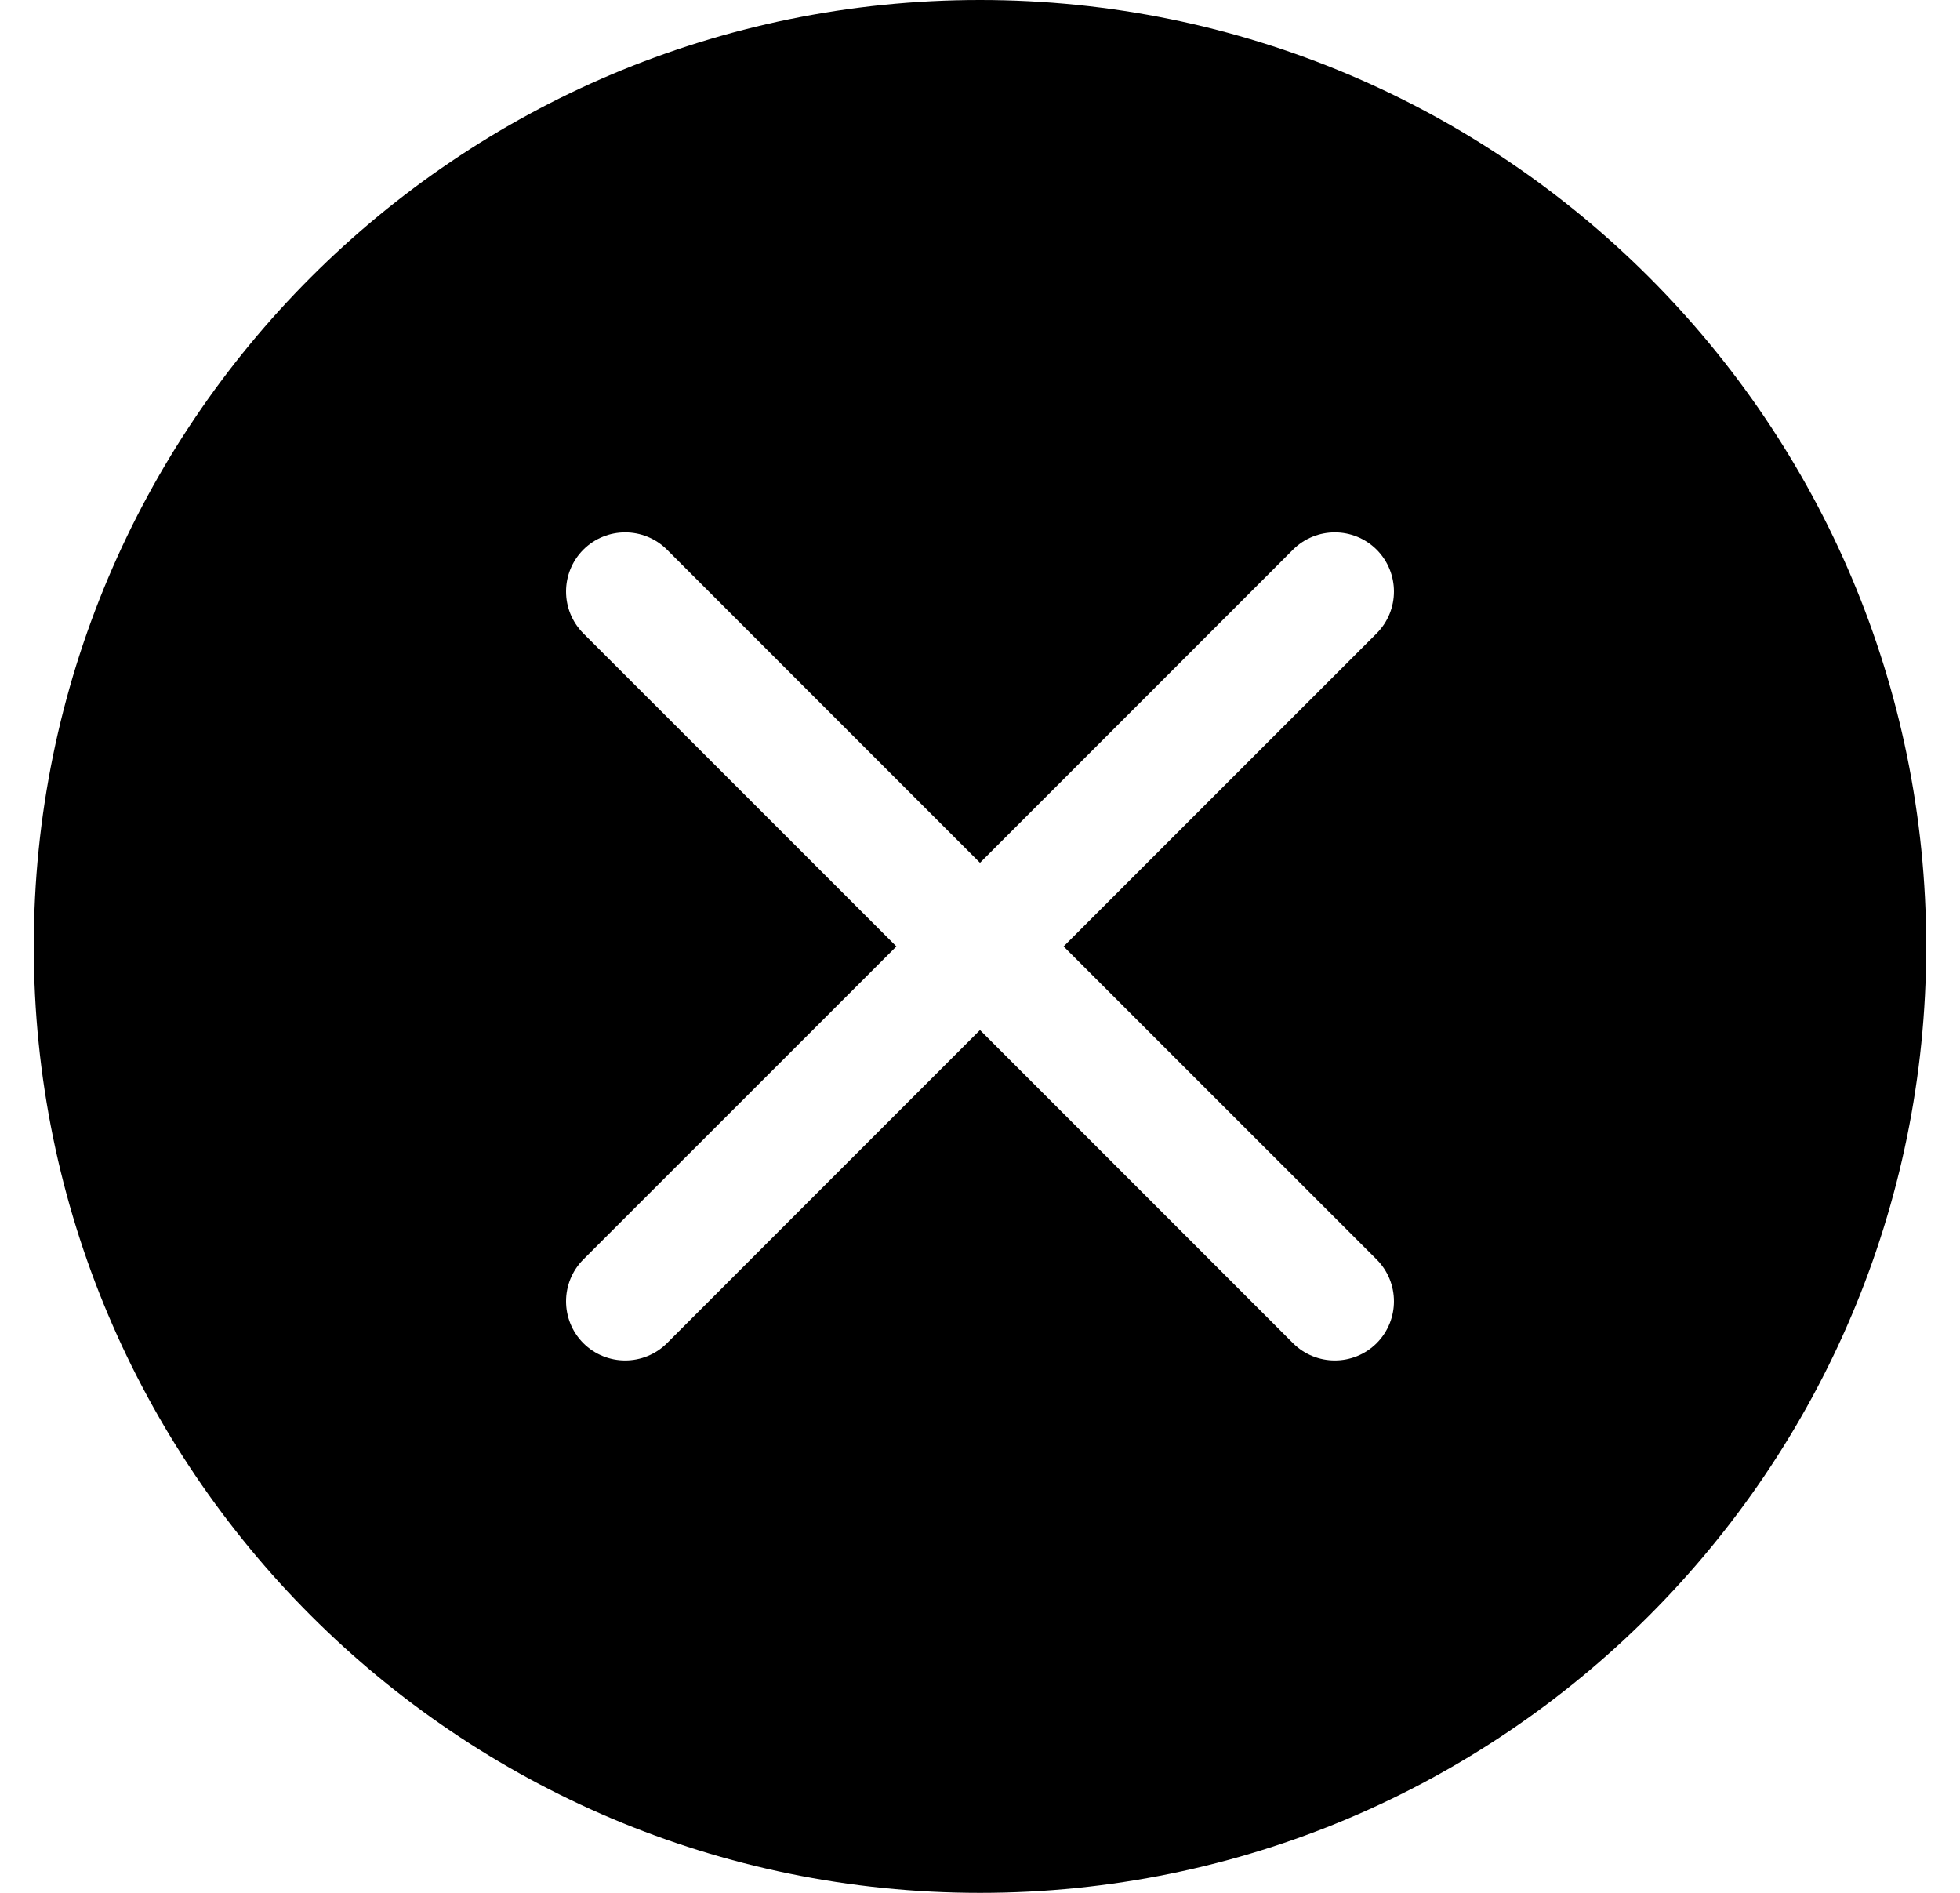 <svg width="29" height="28" viewBox="0 0 29 28" fill="none" xmlns="http://www.w3.org/2000/svg">
<path d="M28.5 14C28.5 21.732 22.232 28 14.5 28C6.768 28 0.5 21.732 0.5 14C0.5 6.268 6.768 0 14.5 0C22.232 0 28.5 6.268 28.5 14ZM9.869 8.131C9.527 7.79 8.973 7.79 8.631 8.131C8.29 8.473 8.29 9.027 8.631 9.369L13.263 14L8.631 18.631C8.29 18.973 8.29 19.527 8.631 19.869C8.973 20.21 9.527 20.21 9.869 19.869L14.5 15.237L19.131 19.869C19.473 20.21 20.027 20.21 20.369 19.869C20.71 19.527 20.71 18.973 20.369 18.631L15.737 14L20.369 9.369C20.71 9.027 20.71 8.473 20.369 8.131C20.027 7.79 19.473 7.79 19.131 8.131L14.5 12.763L9.869 8.131Z" fill="black"/>
</svg>
